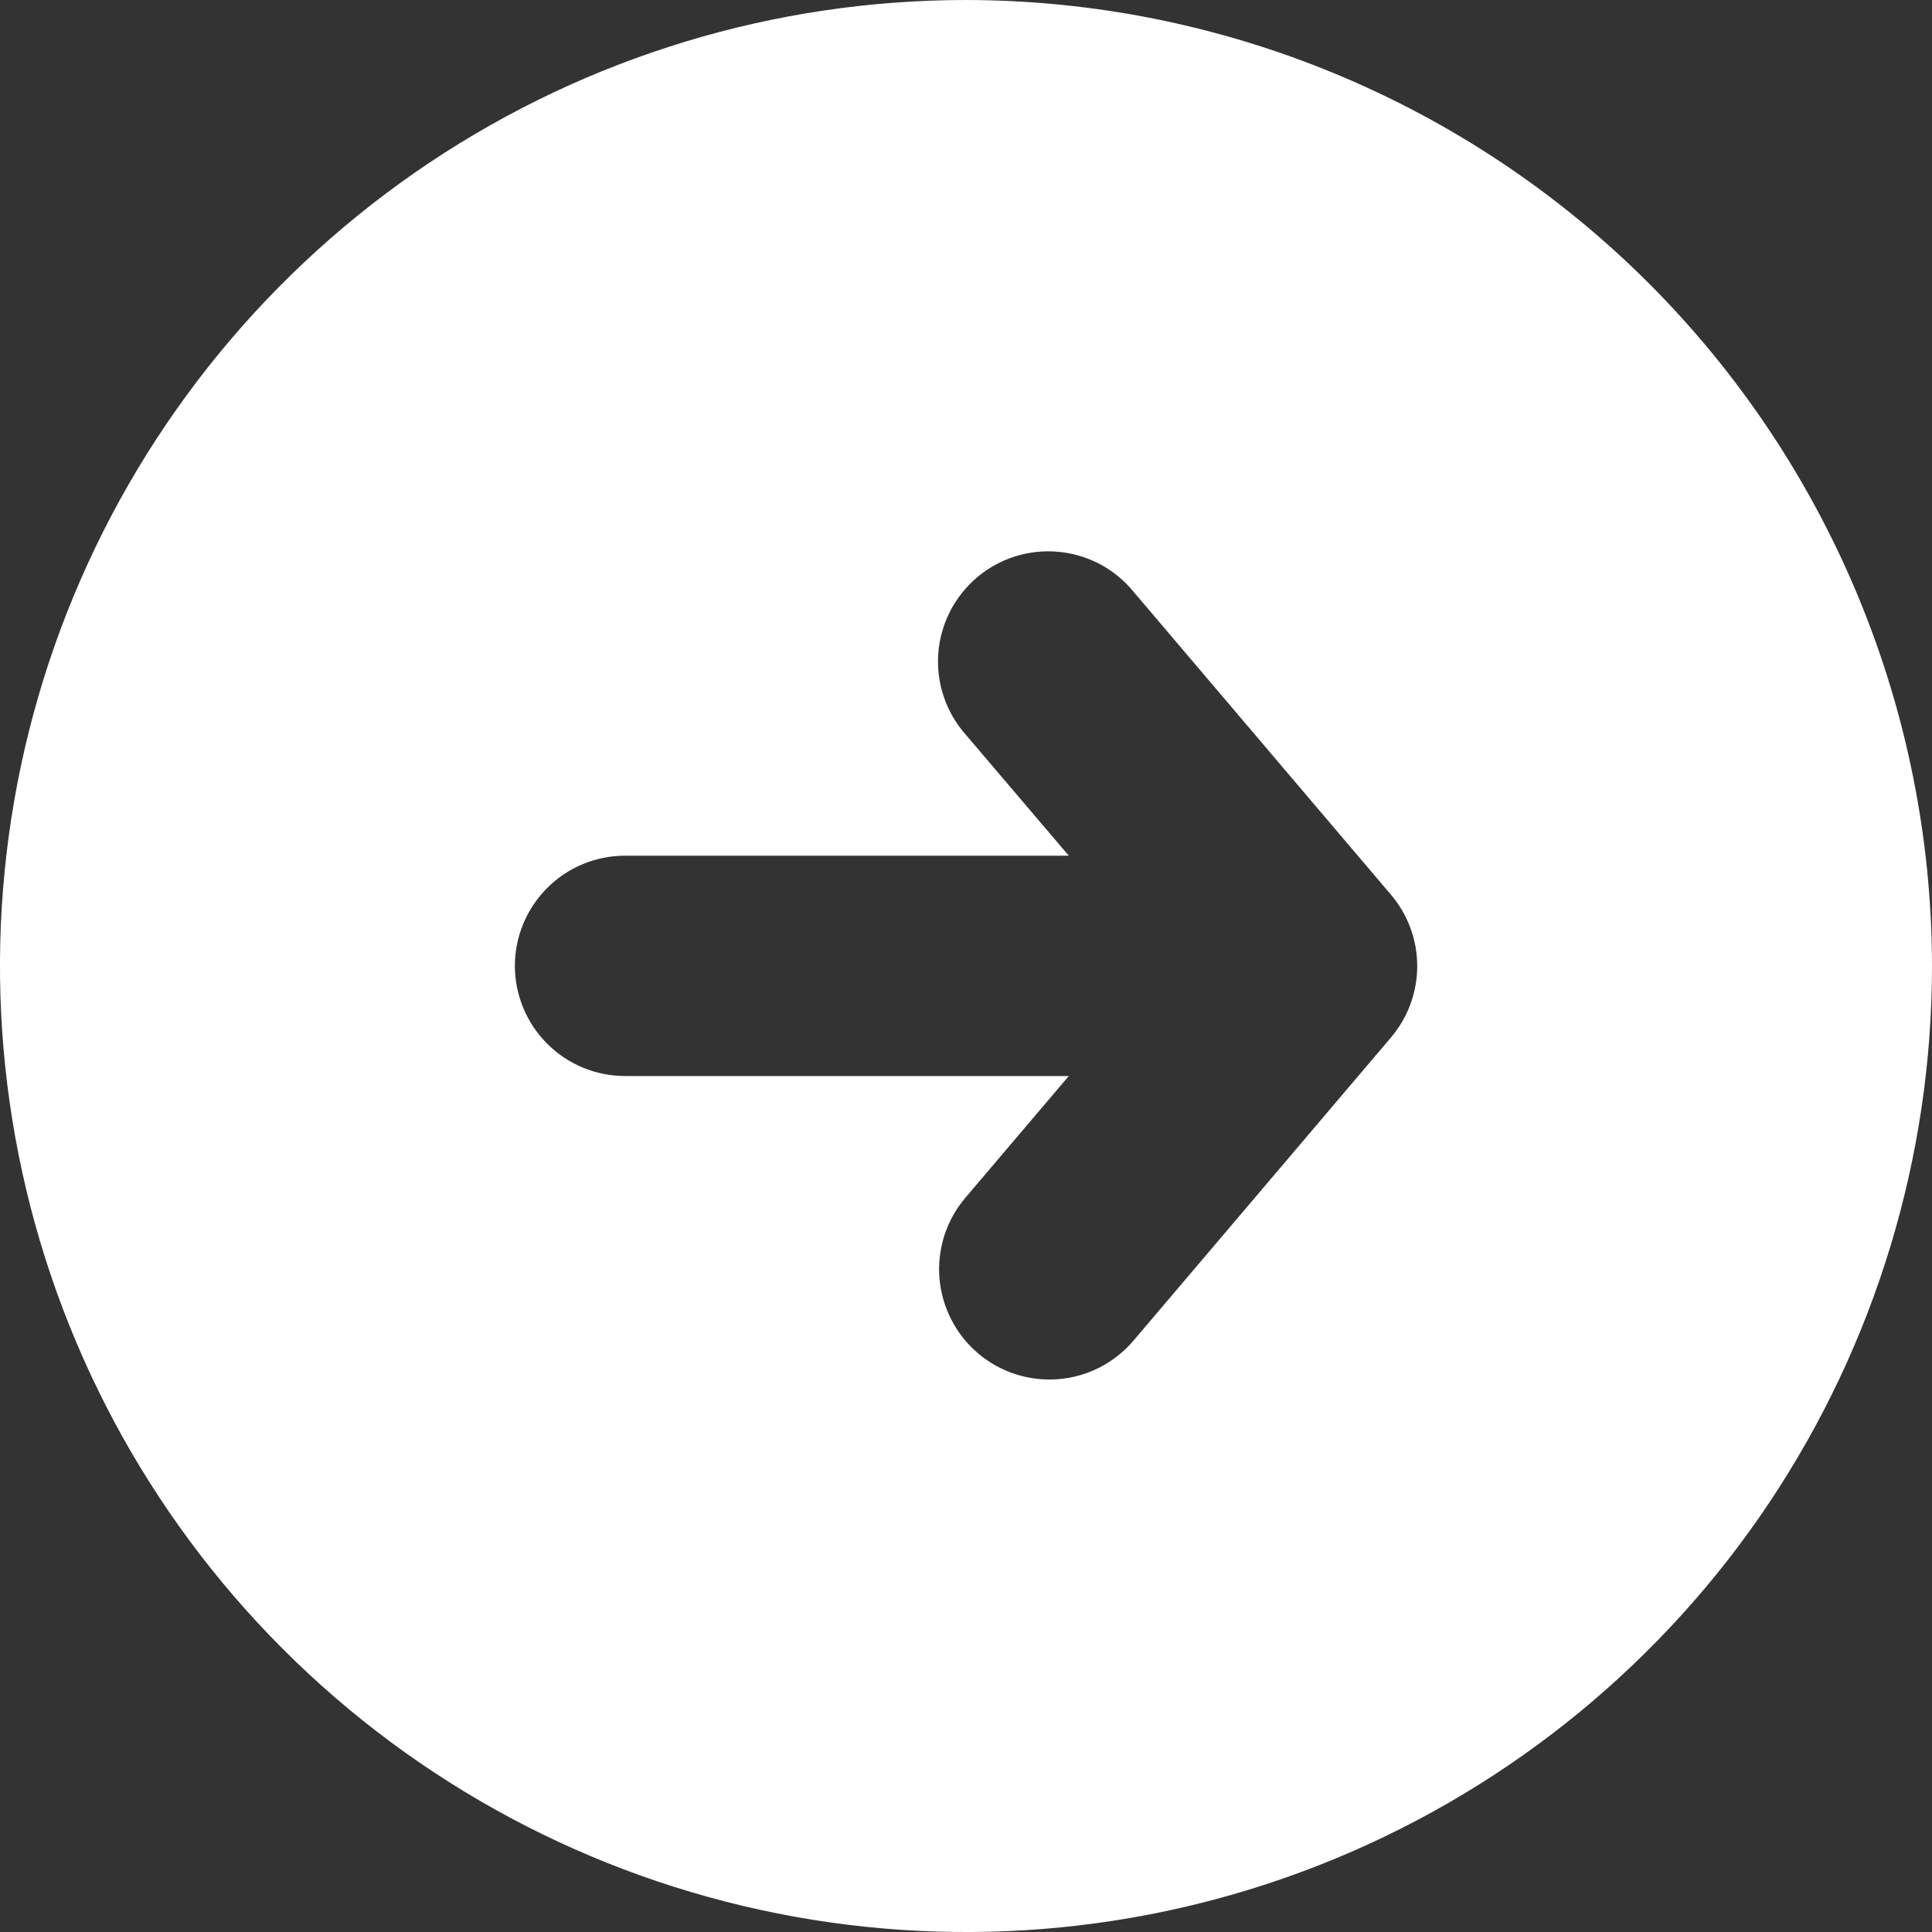 <svg width="20" height="20" viewBox="0 0 20 20" fill="none" xmlns="http://www.w3.org/2000/svg">
<rect x="0" y="0" width="20" height="20" fill="#333333" stroke="none"/>
<path d="M10 0C8.022 0 6.089 0.586 4.444 1.685C2.8 2.784 1.518 4.346 0.761 6.173C0.004 8 -0.194 10.011 0.192 11.951C0.578 13.891 1.53 15.672 2.929 17.071C4.327 18.47 6.109 19.422 8.049 19.808C9.989 20.194 12 19.996 13.827 19.239C15.654 18.482 17.216 17.2 18.315 15.556C19.413 13.911 20 11.978 20 10C19.997 7.349 18.942 4.807 17.068 2.932C15.193 1.058 12.651 0.003 10 0ZM14.4 10.739L11.734 13.878C11.637 13.992 11.518 14.086 11.385 14.155C11.252 14.223 11.106 14.265 10.957 14.277C10.807 14.289 10.657 14.272 10.514 14.226C10.371 14.18 10.239 14.107 10.124 14.009C10.01 13.912 9.916 13.794 9.848 13.66C9.779 13.527 9.738 13.381 9.725 13.232C9.713 13.082 9.731 12.932 9.776 12.789C9.822 12.647 9.896 12.514 9.993 12.4L11.064 11.139H6.471C6.169 11.139 5.878 11.019 5.665 10.805C5.451 10.591 5.33 10.301 5.33 9.998C5.33 9.696 5.451 9.406 5.665 9.192C5.878 8.978 6.169 8.858 6.471 8.858H11.064L9.993 7.6C9.893 7.486 9.817 7.354 9.769 7.21C9.721 7.066 9.702 6.915 9.713 6.764C9.724 6.613 9.766 6.466 9.834 6.331C9.903 6.196 9.998 6.076 10.113 5.978C10.229 5.88 10.362 5.806 10.507 5.76C10.651 5.715 10.803 5.698 10.954 5.712C11.104 5.725 11.251 5.769 11.385 5.839C11.519 5.91 11.637 6.007 11.733 6.124L14.4 9.263C14.575 9.469 14.671 9.731 14.671 10.001C14.671 10.271 14.575 10.533 14.4 10.739Z" fill="white"/>
</svg>
